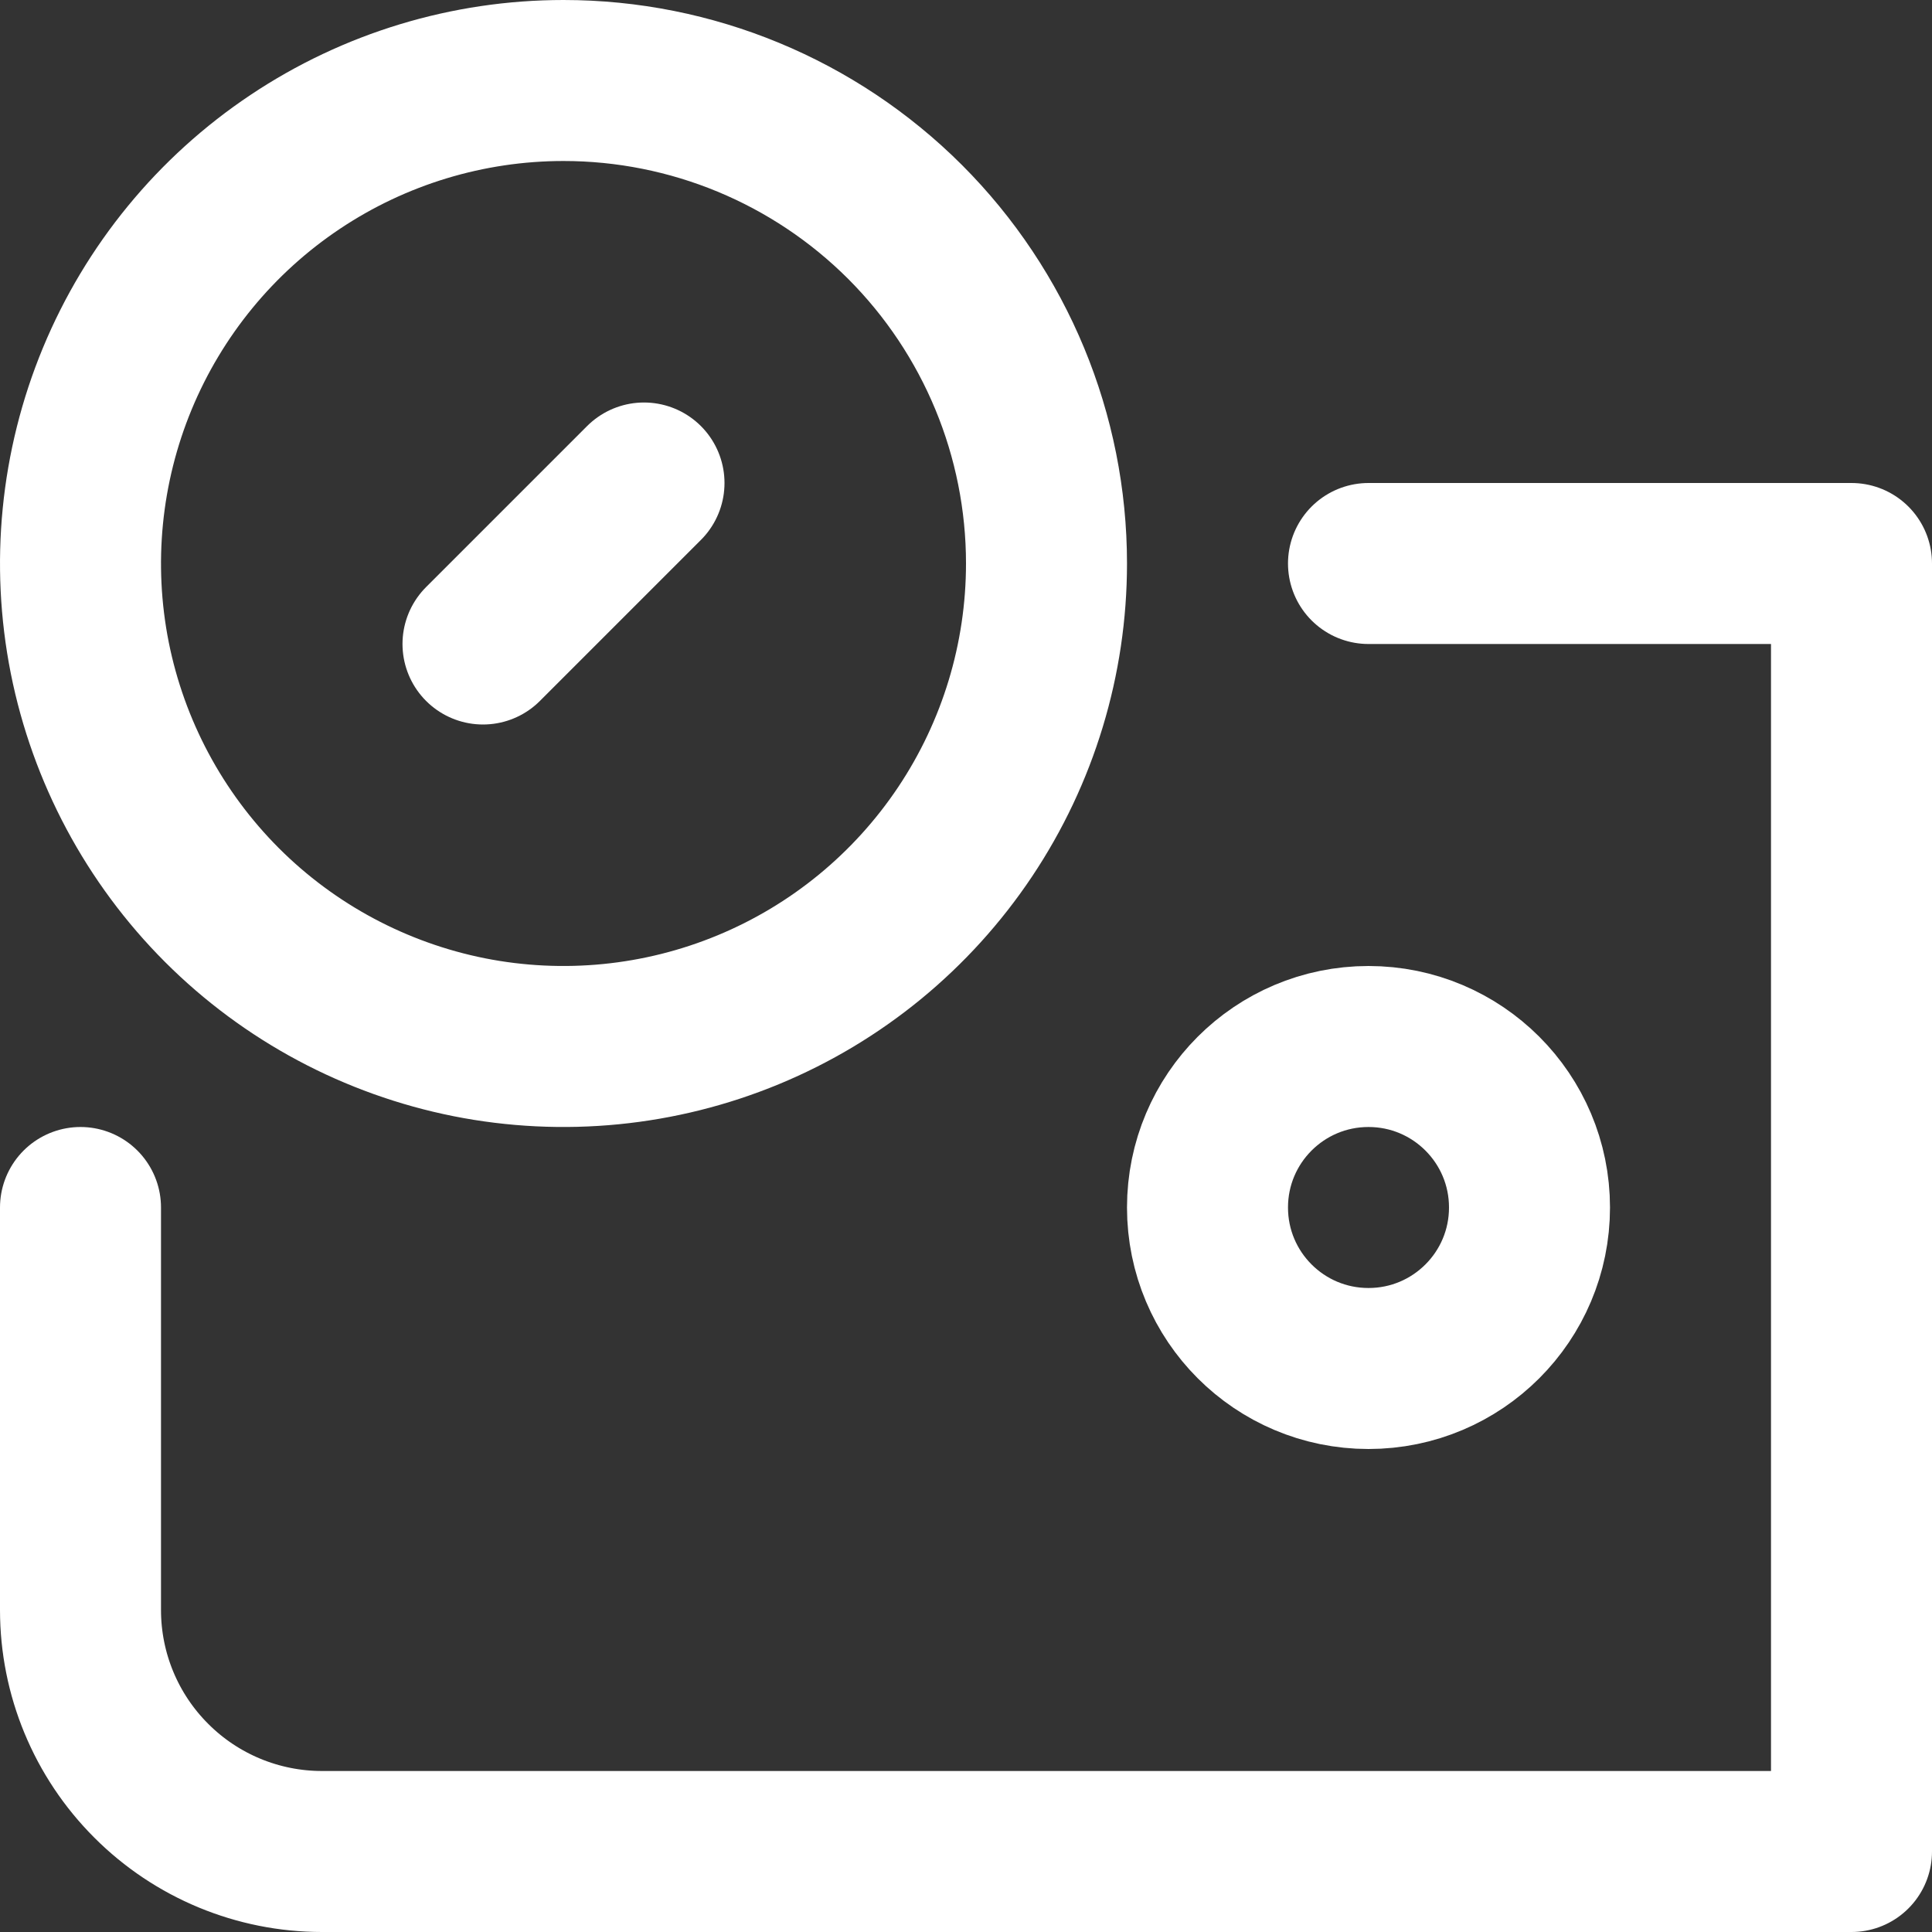 <?xml version="1.0" encoding="UTF-8"?>
<svg xmlns="http://www.w3.org/2000/svg" width="24" height="24" viewBox="0 0 24 24" fill="none">
  <rect x="0" y="0" width="24" height="24" fill="#333333" stroke="none"/>
  <g clip-path="url(#clip0_3954_8870)">
    <path d="M17 17C18.105 17 19 16.105 19 15C19 13.895 18.105 13 17 13C15.895 13 15 13.895 15 15C15 16.105 15.895 17 17 17Z" stroke="white" stroke-width="2" stroke-linecap="round" stroke-linejoin="round"></path>
    <path d="M13 7C13 8.187 12.648 9.347 11.989 10.333C11.329 11.32 10.393 12.089 9.296 12.543C8.2 12.997 6.993 13.116 5.829 12.885C4.666 12.653 3.596 12.082 2.757 11.243C1.918 10.403 1.347 9.334 1.115 8.171C0.884 7.007 1.003 5.8 1.457 4.704C1.911 3.608 2.68 2.67 3.667 2.011C4.653 1.352 5.813 1 7 1C8.591 1 10.117 1.632 11.243 2.757C12.368 3.883 13 5.409 13 7Z" stroke="white" stroke-width="2" stroke-linecap="round" stroke-linejoin="round"></path>
    <path d="M17 7H23V23H4C3.204 23 2.441 22.684 1.879 22.121C1.316 21.559 1 20.796 1 20V15" stroke="white" stroke-width="2" stroke-linecap="round" stroke-linejoin="round"></path>
    <path d="M8 6L6 8" stroke="white" stroke-width="2" stroke-linecap="round" stroke-linejoin="round"></path>
  </g>
  <defs>
    <clipPath id="clip0_3954_8870">
      <rect width="24" height="24" fill="white"></rect>
    </clipPath>
  </defs>
</svg>
